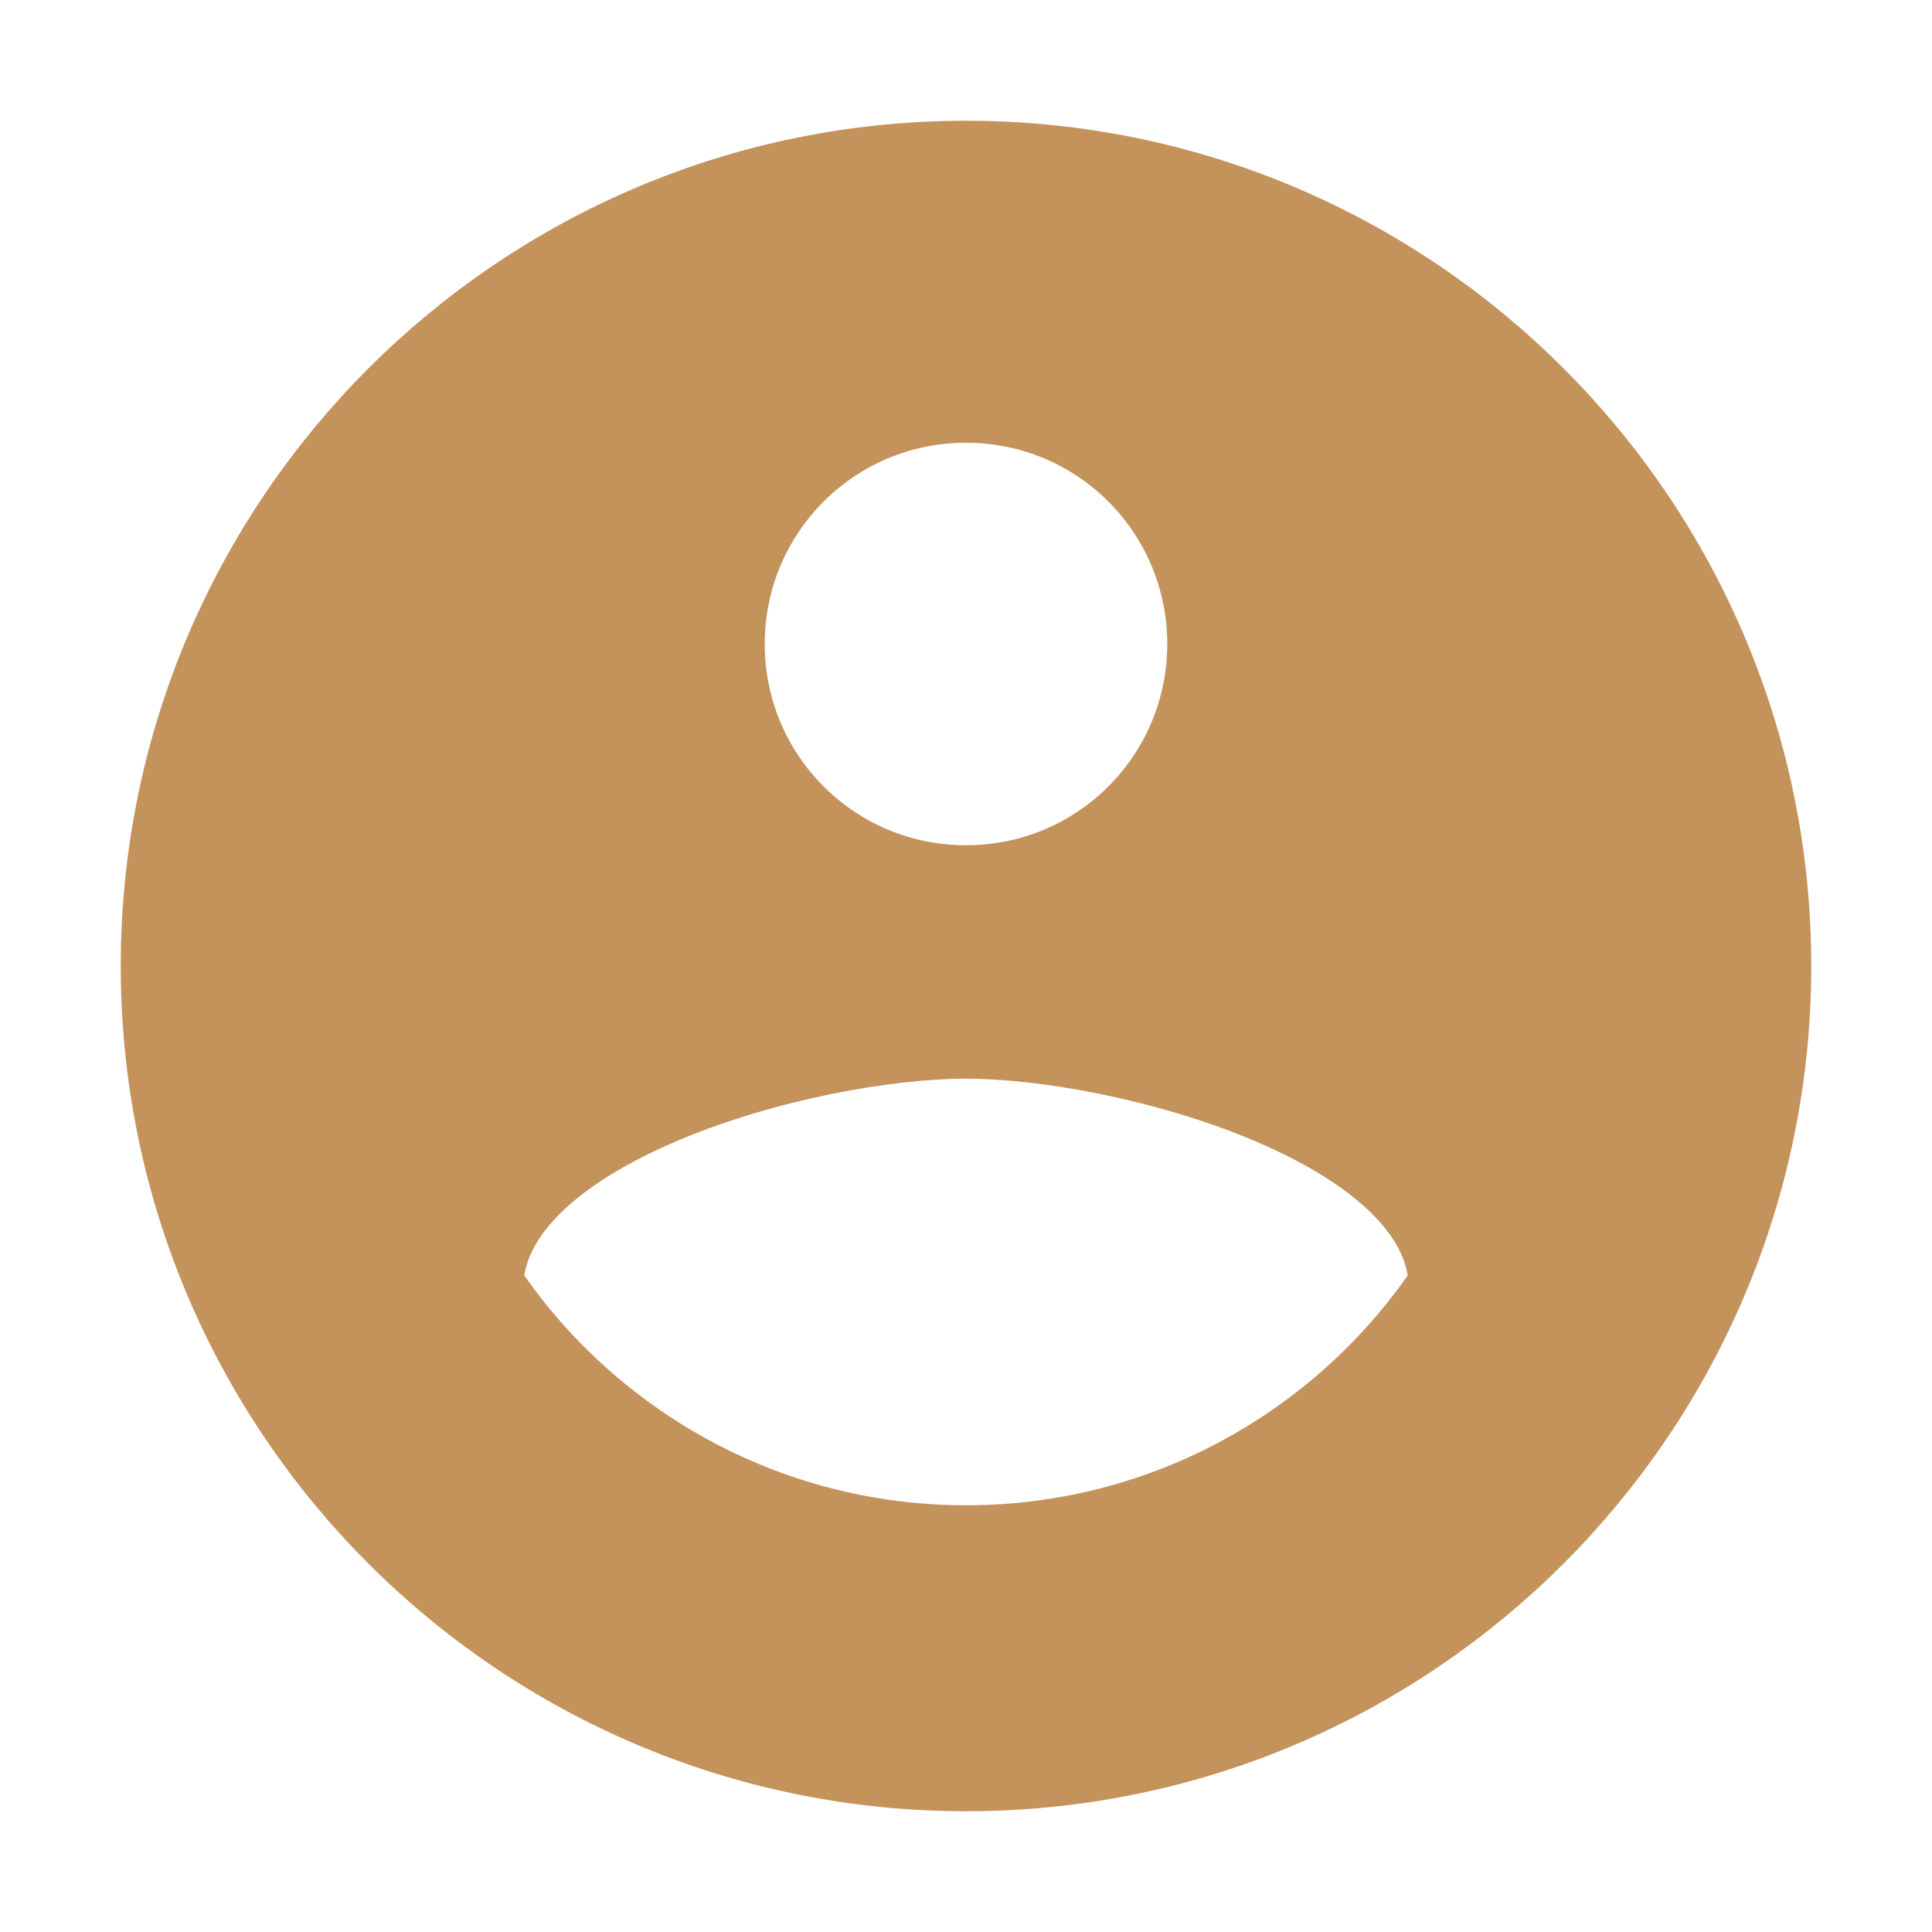 <?xml version="1.0" encoding="UTF-8"?> <svg xmlns="http://www.w3.org/2000/svg" xmlns:xlink="http://www.w3.org/1999/xlink" width="48px" height="48px" viewBox="0 0 48 48" version="1.1"><g id="surface1"><path style="fill-rule:nonzero;fill:rgb(76.471%,57.647%,35.686%);fill-opacity:1;stroke-width:1;stroke-linecap:butt;stroke-linejoin:miter;stroke:rgb(76.471%,57.647%,35.686%);stroke-opacity:1;stroke-miterlimit:4;" d="M 12 2 C 6.48 2 2 6.48 2 12 C 2 17.52 6.48 22 12 22 C 17.52 22 22 17.52 22 12 C 22 6.48 17.52 2 12 2 Z M 12 5 C 13.66 5 15 6.34 15 8 C 15 9.66 13.66 11 12 11 C 10.34 11 9 9.66 9 8 C 9 6.34 10.34 5 12 5 Z M 12 19.199 C 9.5 19.199 7.289 17.92 6 15.98 C 6.029 13.99 10 12.9 12 12.9 C 13.99 12.9 17.971 13.99 18 15.98 C 16.711 17.92 14.5 19.199 12 19.199 Z M 12 19.199 " transform="matrix(2,0,0,2,0,0)"></path></g></svg> 